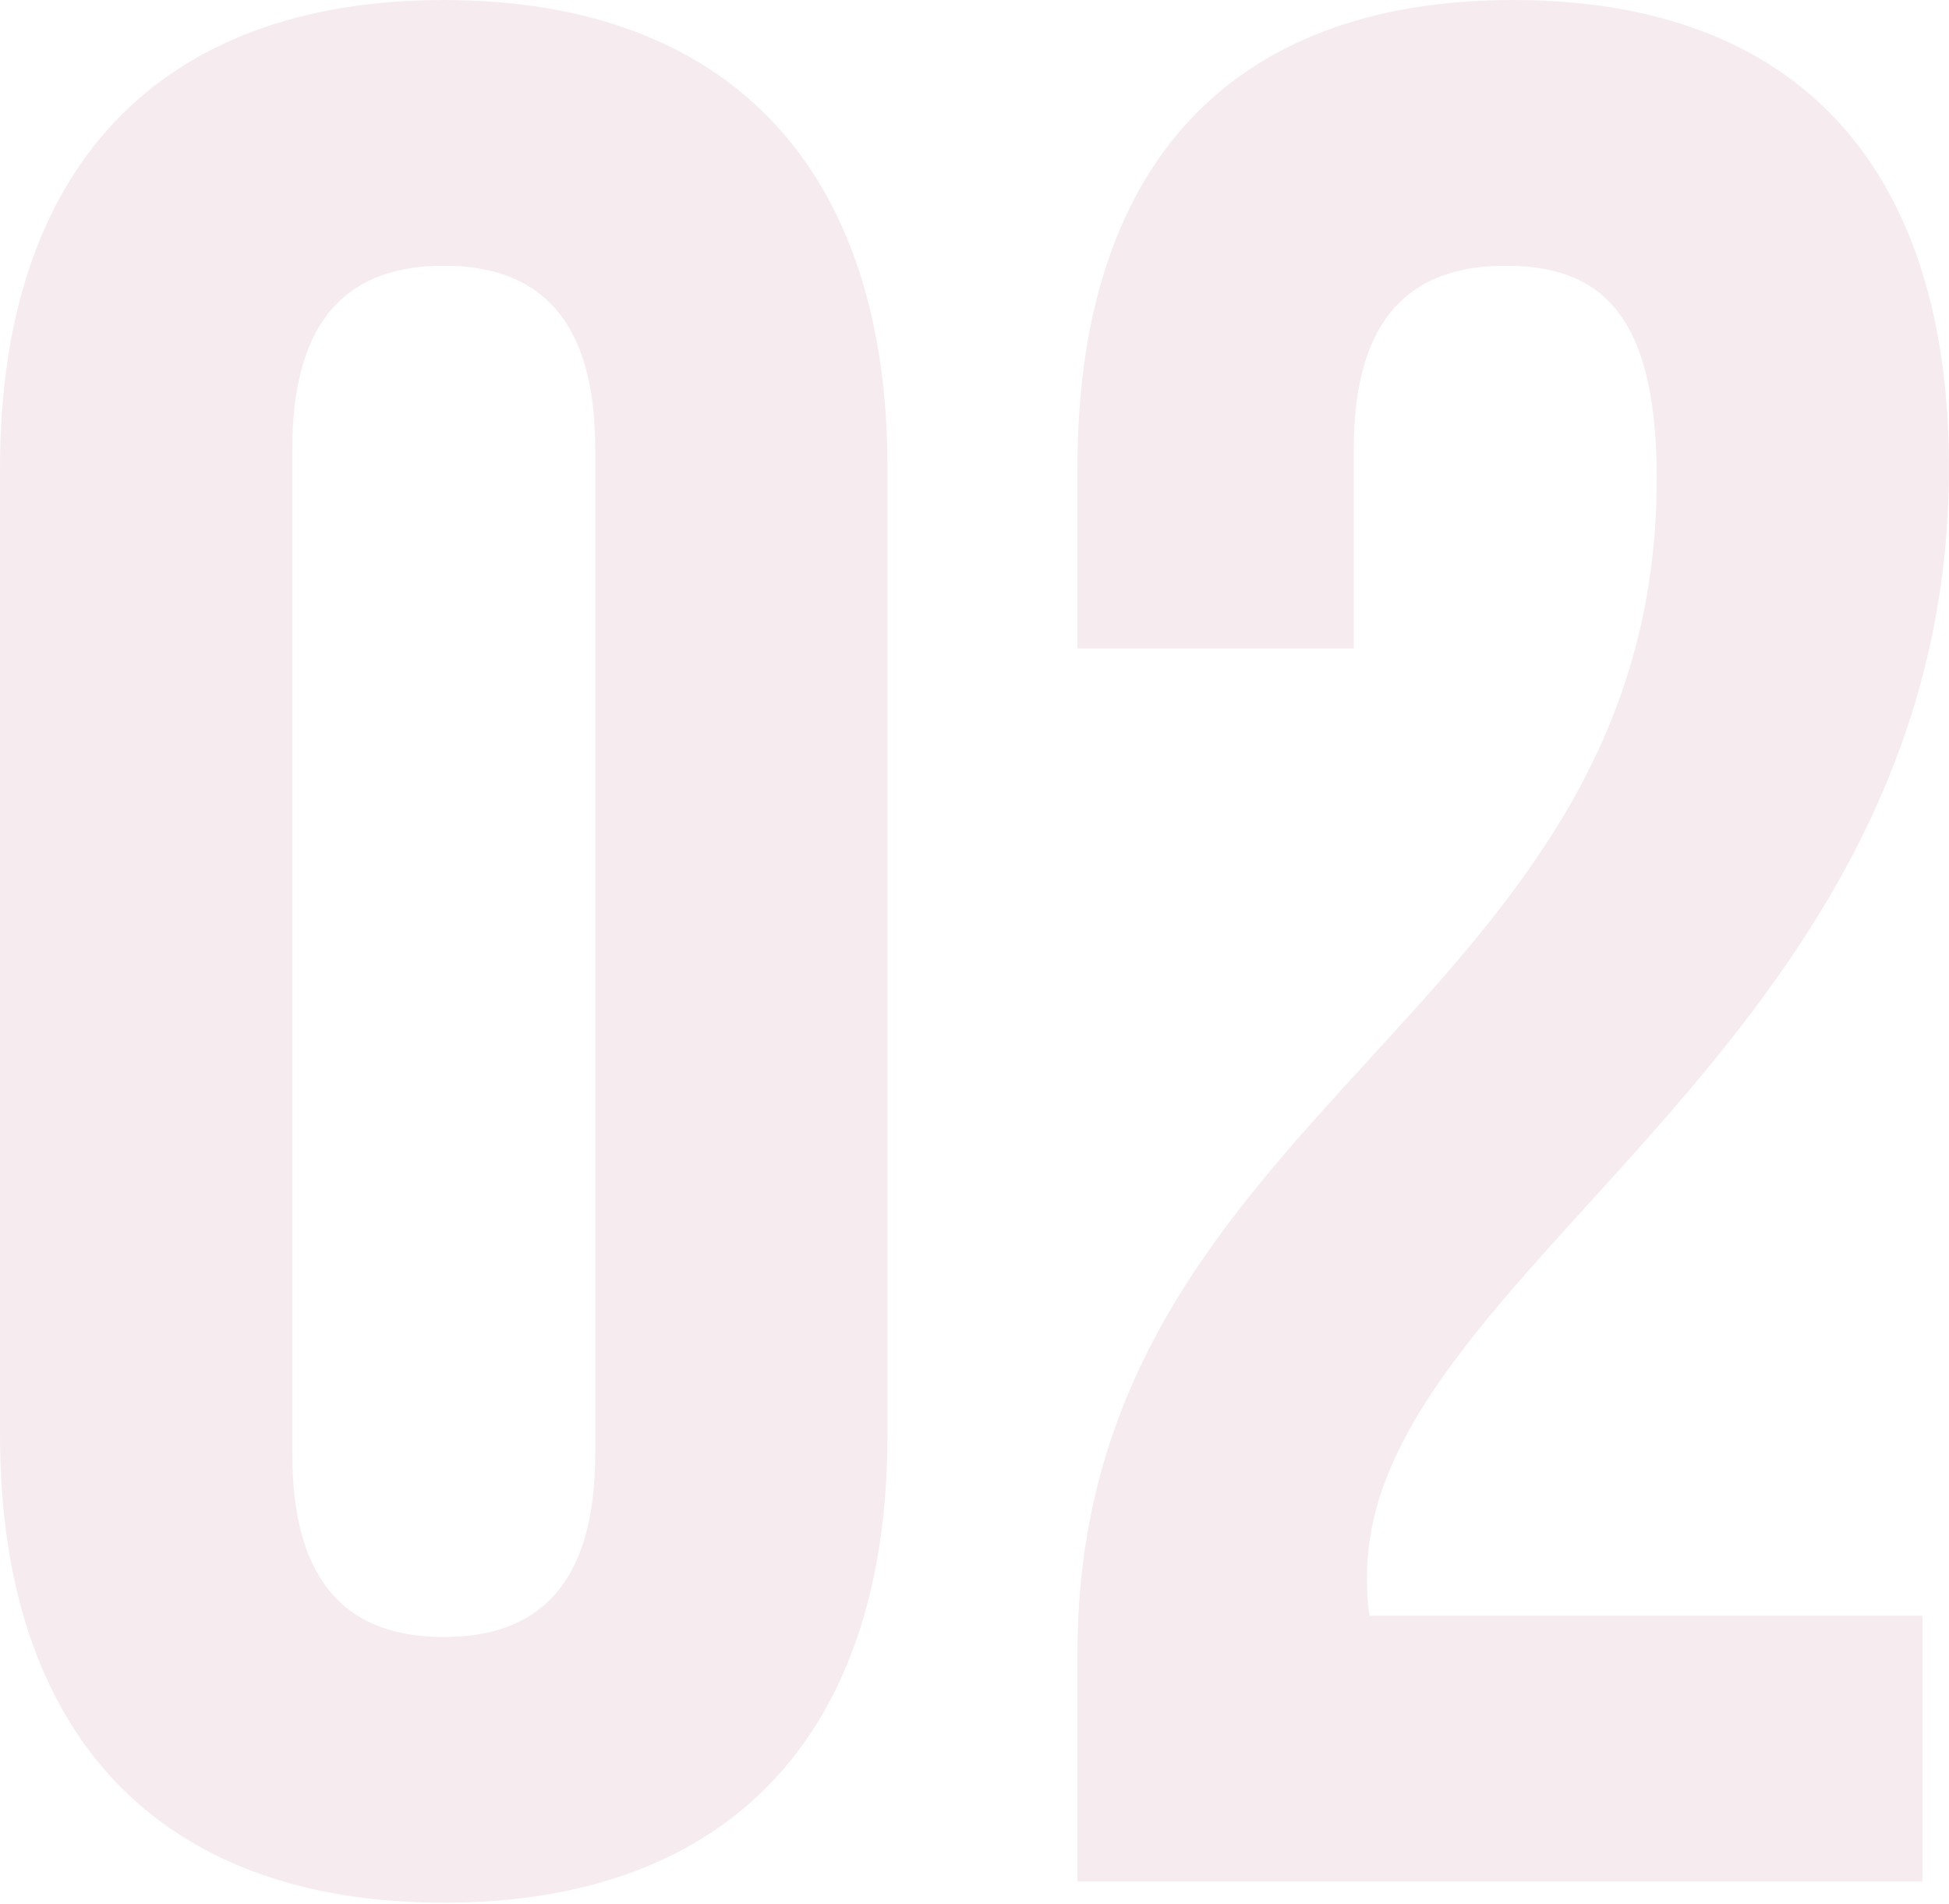 <?xml version="1.0" encoding="UTF-8"?> <svg xmlns="http://www.w3.org/2000/svg" width="215" height="210" viewBox="0 0 215 210" fill="none"> <path d="M0.001 51.589V158.285C0.001 191.114 17.295 209.874 48.952 209.874C80.609 209.874 97.903 191.114 97.903 158.285V51.589C97.903 18.76 80.609 0 48.952 0C17.295 0 0.001 18.76 0.001 51.589ZM32.244 160.337V49.538C32.244 34.882 38.693 29.312 48.952 29.312C59.211 29.312 65.66 34.882 65.66 49.538V160.337C65.66 174.993 59.211 180.562 48.952 180.562C38.693 180.562 32.244 174.993 32.244 160.337ZM182.756 52.762C182.756 111.972 118.856 121.938 118.856 182.321V207.529H212.068V178.217H151.099C150.806 176.751 150.806 175.286 150.806 173.82C150.806 140.111 214.999 116.076 214.999 51.589C214.999 18.76 198.585 0 166.928 0C135.271 0 118.856 18.76 118.856 51.589V71.522H149.341V49.538C149.341 34.882 155.789 29.312 166.048 29.312C176.308 29.312 182.756 34.295 182.756 52.762Z" fill="#A6425B" fill-opacity="0.1"></path> </svg> 